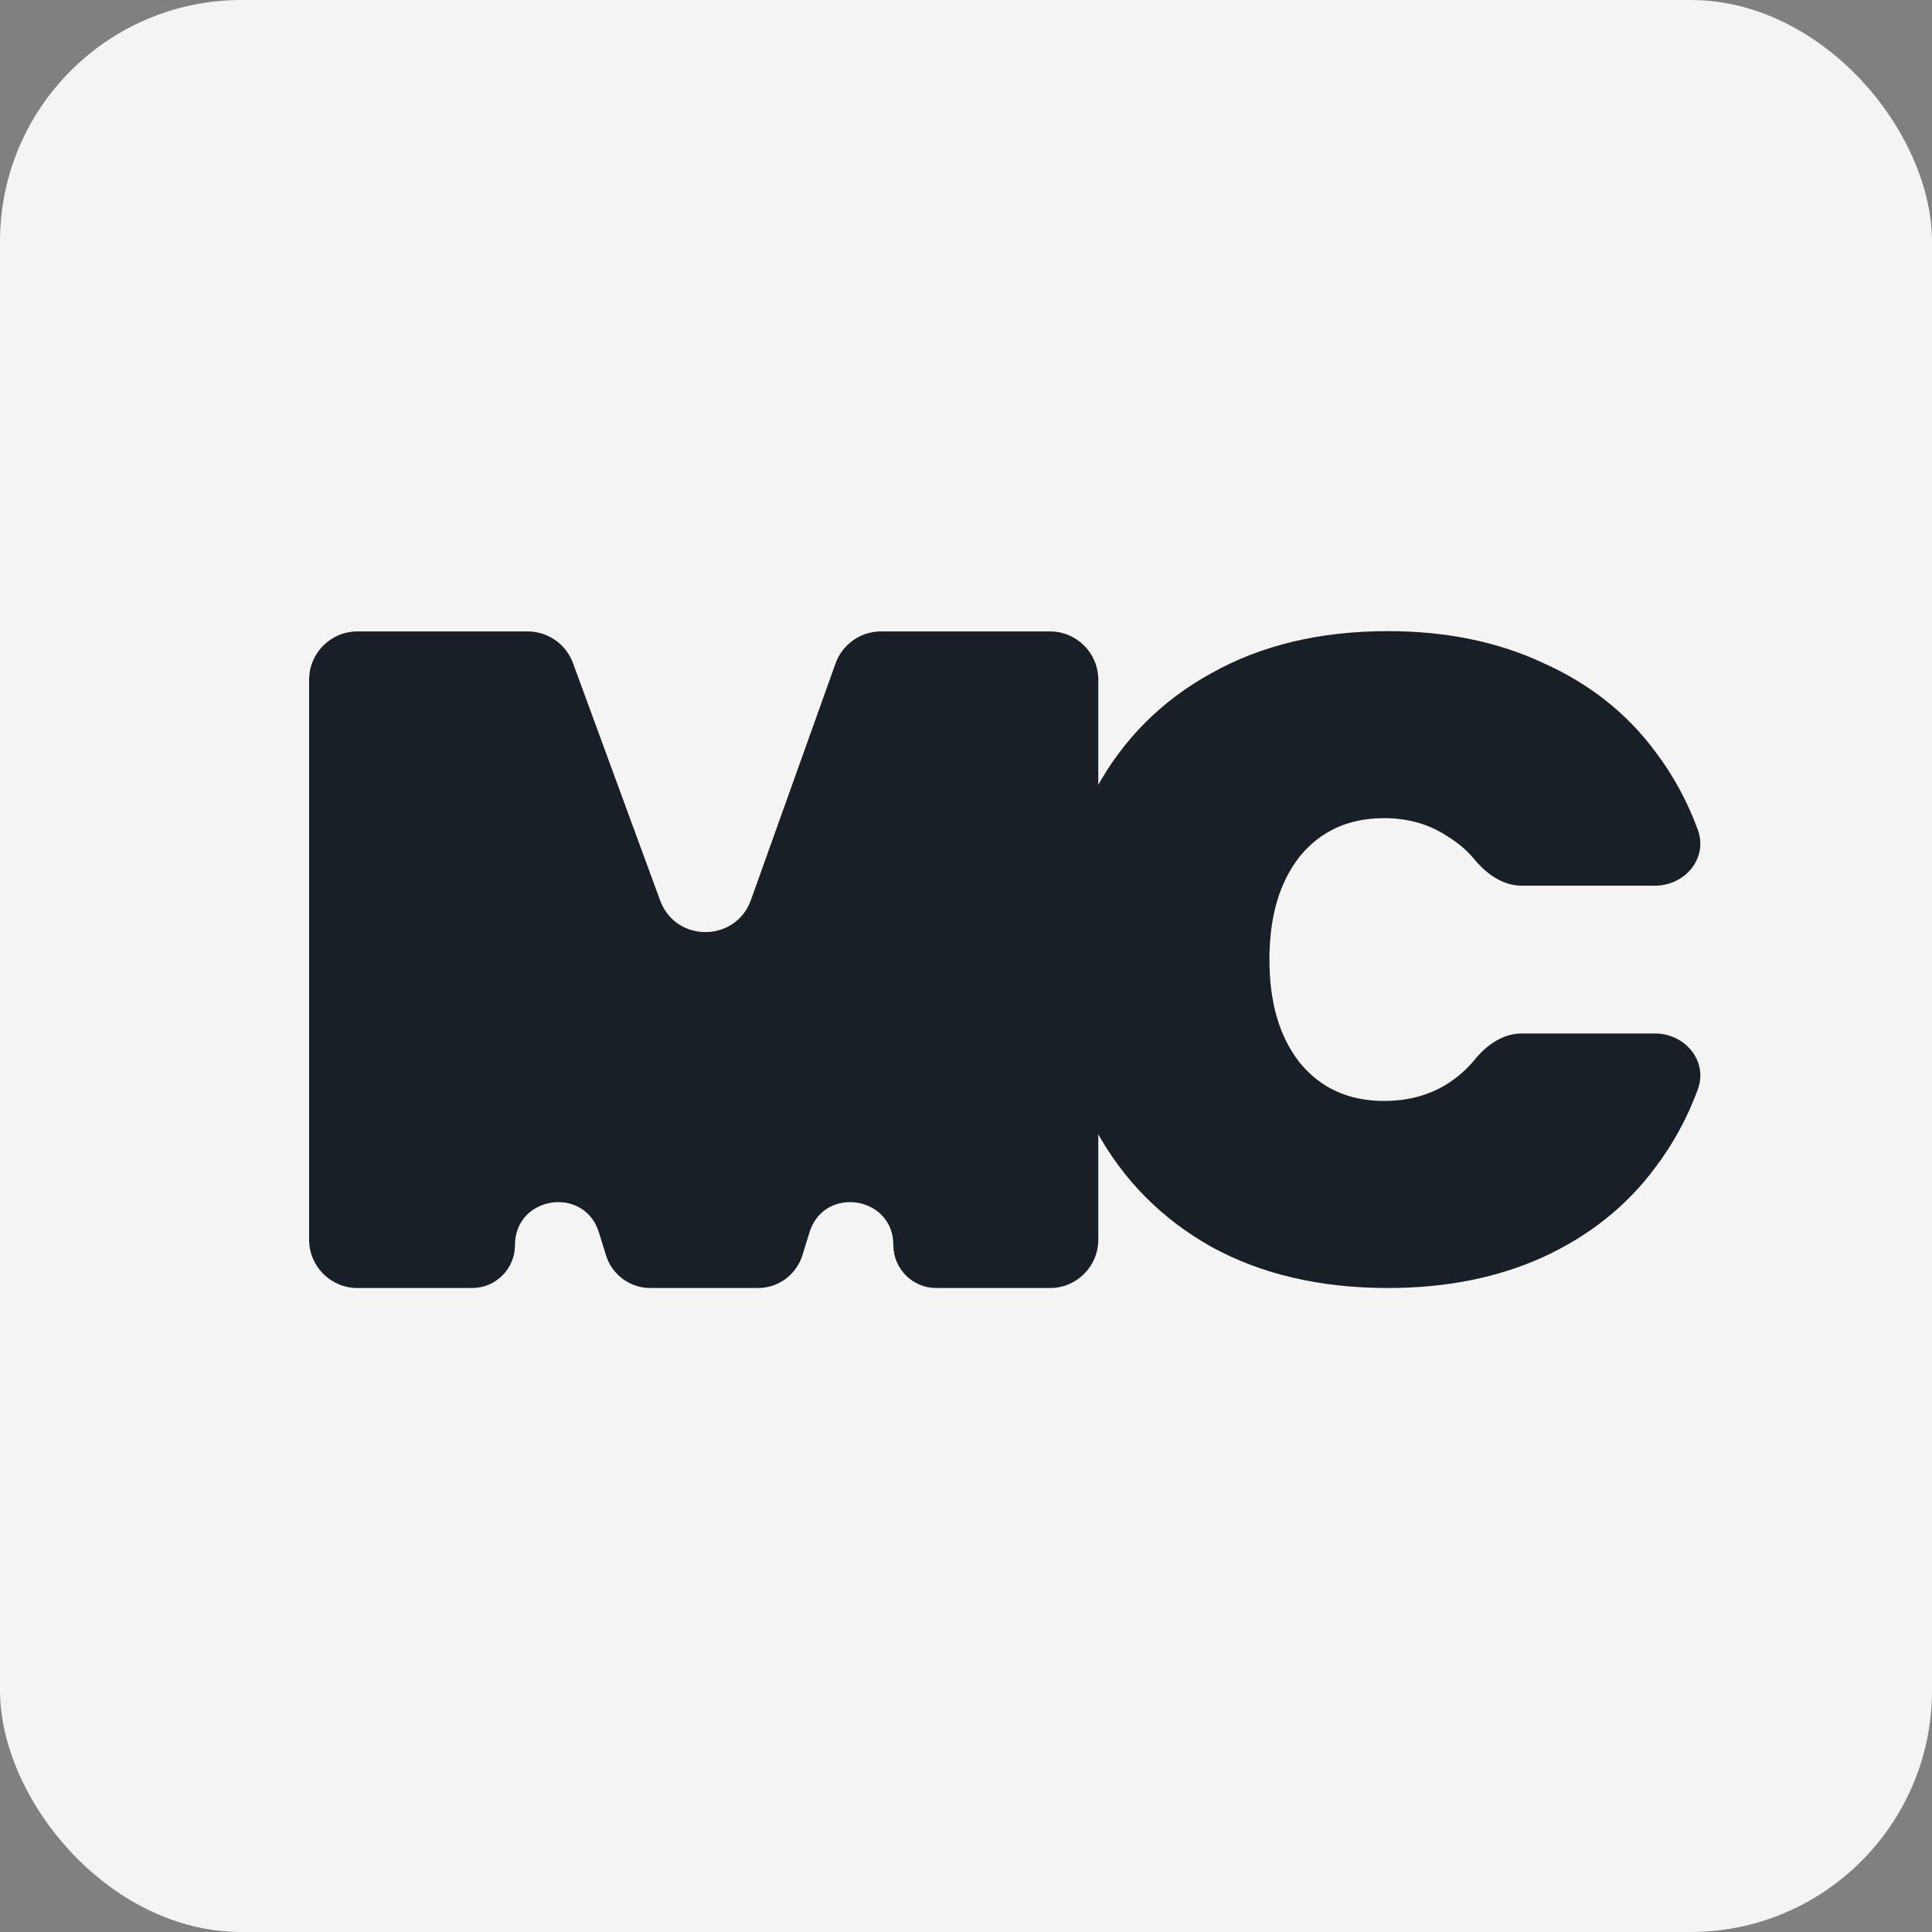 <svg width="40" height="40" viewBox="0 0 40 40" fill="none" xmlns="http://www.w3.org/2000/svg">
<rect x="0" y="0" width="40" height="40" fill="#808080" stroke="none"/>
<rect width="40" height="40" rx="5" fill="#F4F4F4"/>
<path d="M21.739 13.073C22.291 13.073 22.739 13.521 22.739 14.073V25.667C22.739 26.219 22.291 26.667 21.739 26.667H19.384C18.894 26.667 18.496 26.269 18.496 25.778C18.496 24.759 17.059 24.542 16.759 25.516L16.613 25.988C16.488 26.391 16.115 26.667 15.693 26.667H13.466C13.043 26.667 12.67 26.391 12.546 25.988L12.4 25.516C12.099 24.542 10.662 24.759 10.662 25.778C10.662 26.269 10.265 26.667 9.774 26.667H7.4C6.848 26.667 6.4 26.219 6.4 25.667V14.073C6.4 13.521 6.848 13.073 7.4 13.073H10.924C11.344 13.073 11.719 13.335 11.863 13.729L13.667 18.642C13.989 19.52 15.232 19.515 15.547 18.634L17.299 13.736C17.441 13.339 17.818 13.073 18.24 13.073H21.739Z" fill="#191F26"/>
<path d="M21.867 19.867C21.867 18.544 22.141 17.367 22.691 16.334C23.253 15.302 24.052 14.502 25.085 13.935C26.119 13.356 27.335 13.067 28.735 13.067C29.939 13.067 31.012 13.287 31.954 13.728C32.909 14.156 33.681 14.767 34.27 15.56C34.641 16.049 34.934 16.588 35.151 17.178C35.367 17.765 34.889 18.337 34.264 18.337H31.506C31.12 18.337 30.784 18.101 30.537 17.804C30.377 17.611 30.188 17.448 29.972 17.317C29.592 17.065 29.154 16.939 28.657 16.939C27.924 16.939 27.342 17.203 26.91 17.732C26.492 18.261 26.282 18.973 26.282 19.867C26.282 20.761 26.492 21.472 26.91 22.001C27.342 22.53 27.924 22.794 28.657 22.794C29.154 22.794 29.592 22.675 29.972 22.436C30.189 22.296 30.378 22.128 30.539 21.931C30.783 21.632 31.12 21.397 31.506 21.397H34.264C34.889 21.397 35.367 21.969 35.151 22.556C34.934 23.145 34.641 23.684 34.27 24.173C33.681 24.967 32.909 25.584 31.954 26.024C31.012 26.453 29.939 26.667 28.735 26.667C27.335 26.667 26.119 26.383 25.085 25.817C24.052 25.237 23.253 24.431 22.691 23.399C22.141 22.366 21.867 21.189 21.867 19.867Z" fill="#191F26"/>
</svg>
